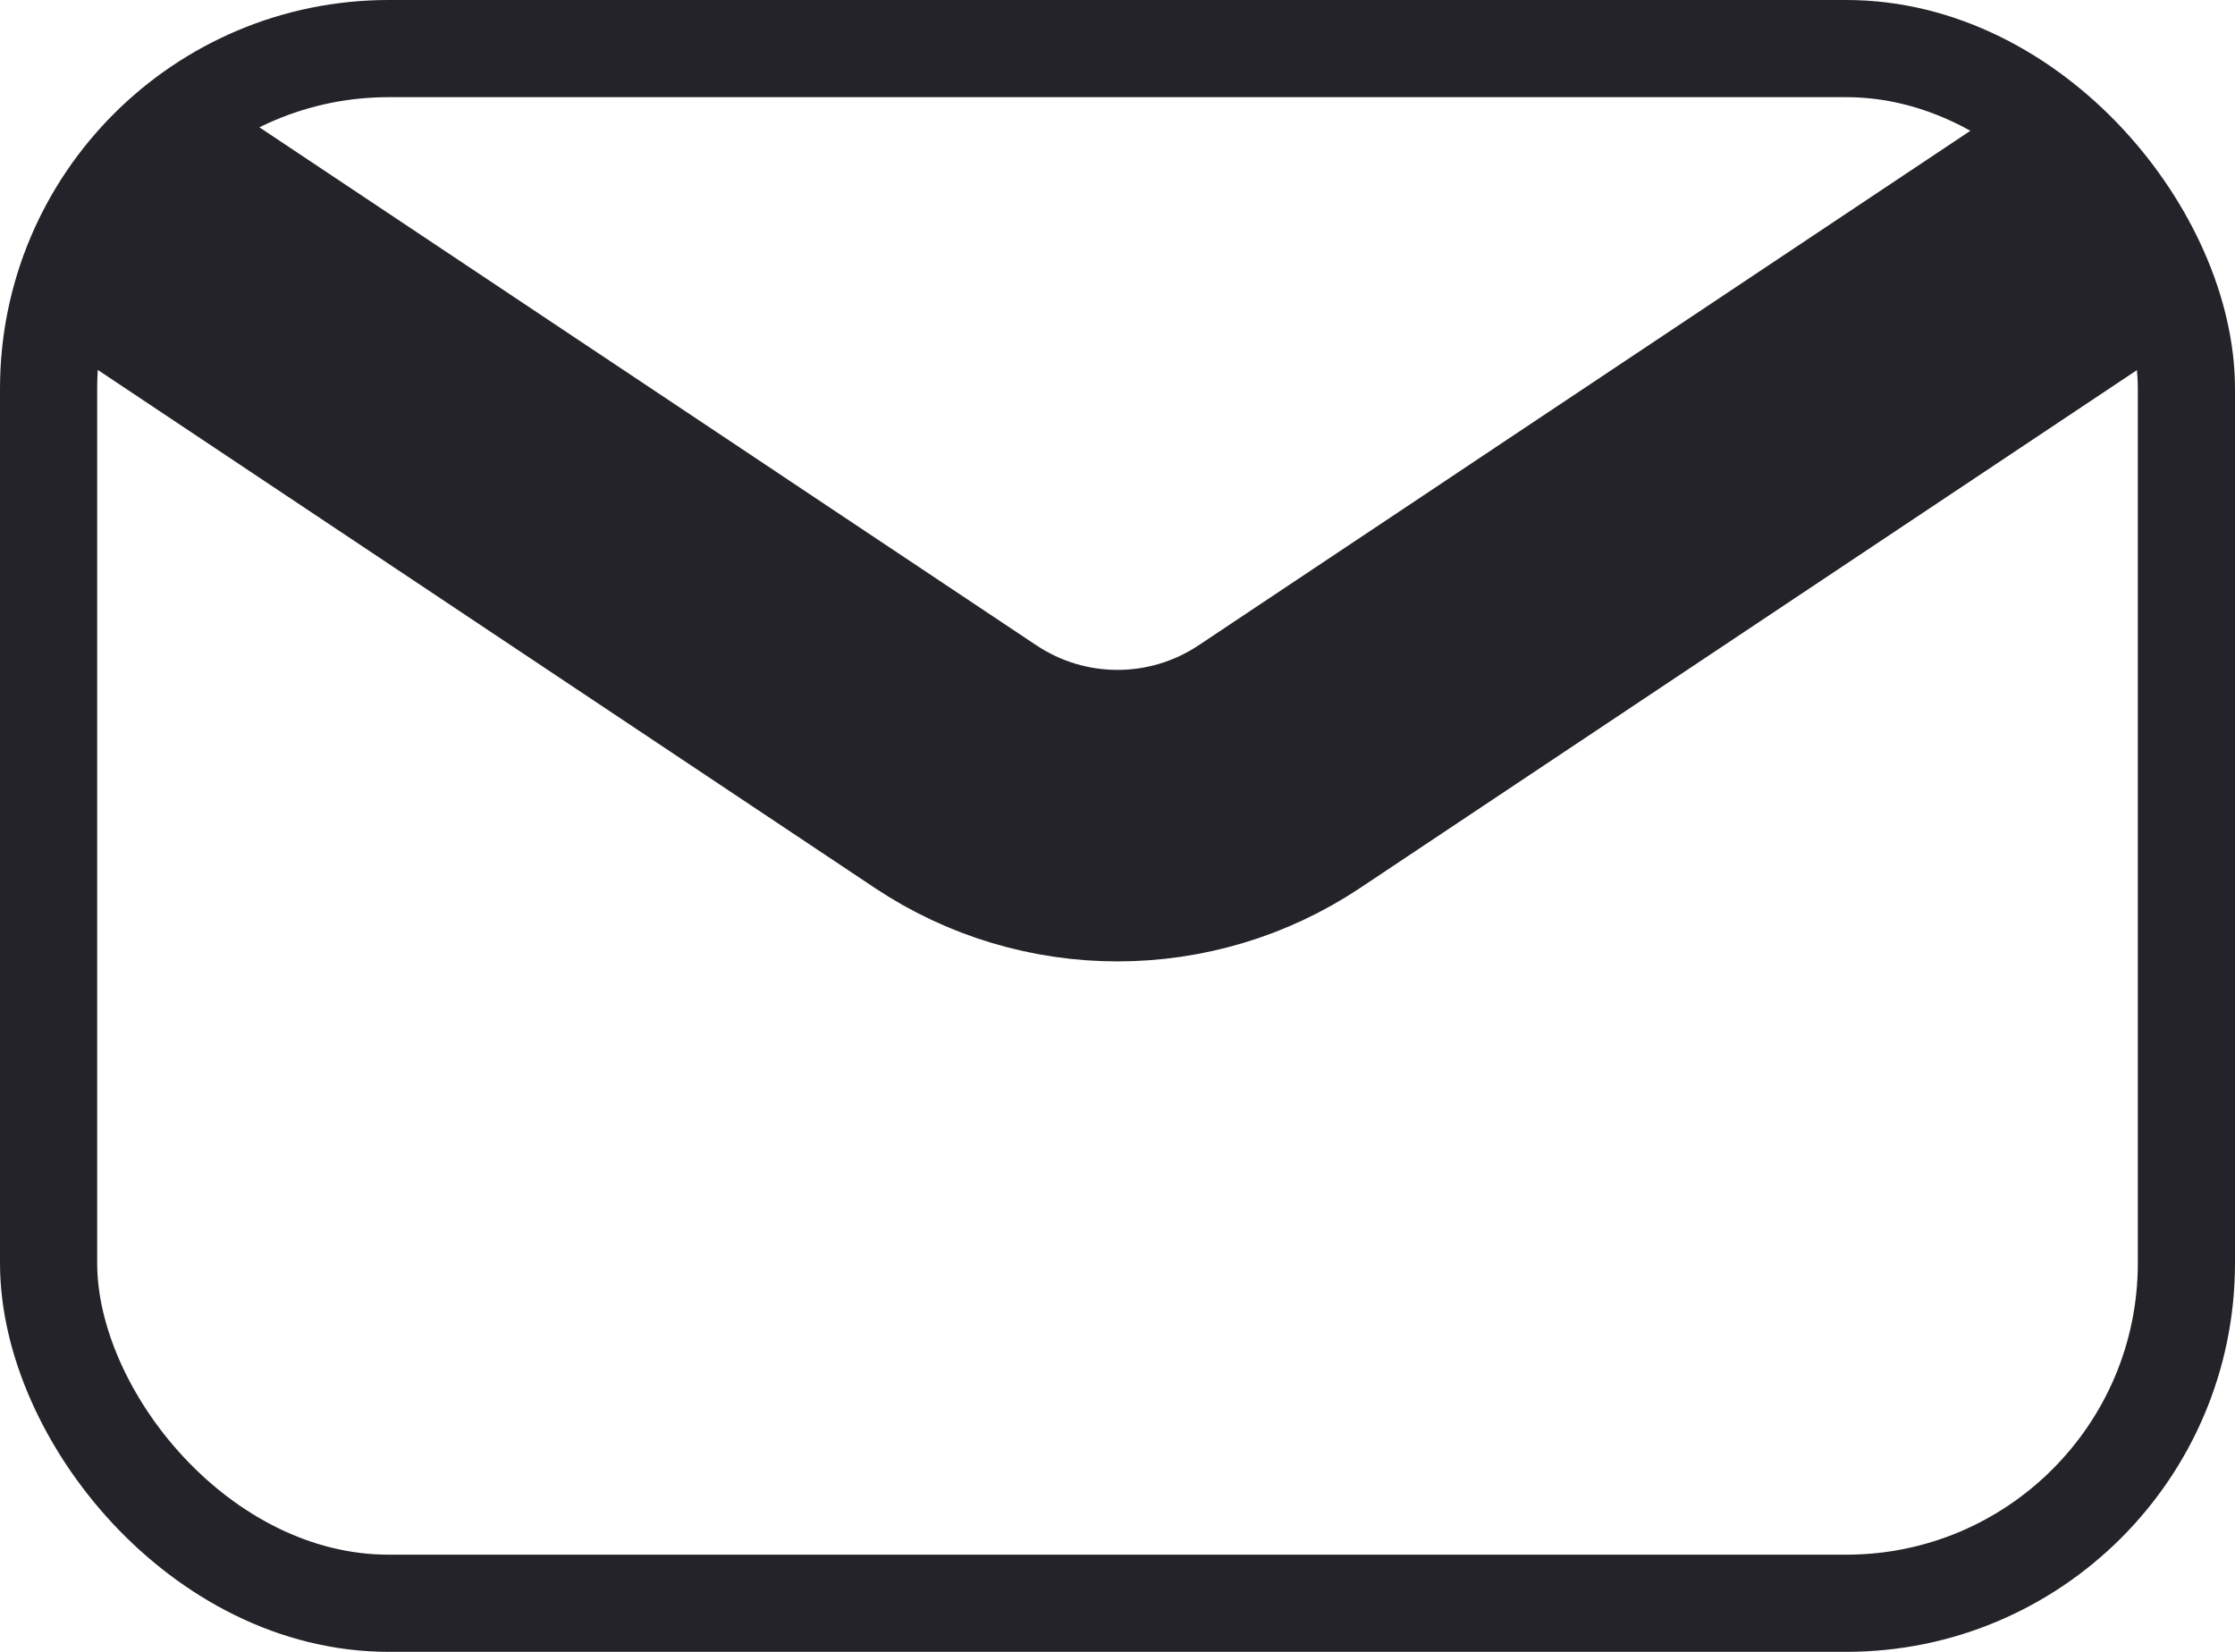 <svg width="23" height="17" viewBox="0 0 23 17" fill="none" xmlns="http://www.w3.org/2000/svg">
<rect x="0.5" y="0.5" width="22" height="16" rx="3.5" stroke="#232329"/>
<path d="M1 2L9.836 7.891C10.844 8.562 12.156 8.562 13.164 7.891L22 2" stroke="#232329" stroke-width="3"/>
</svg>
